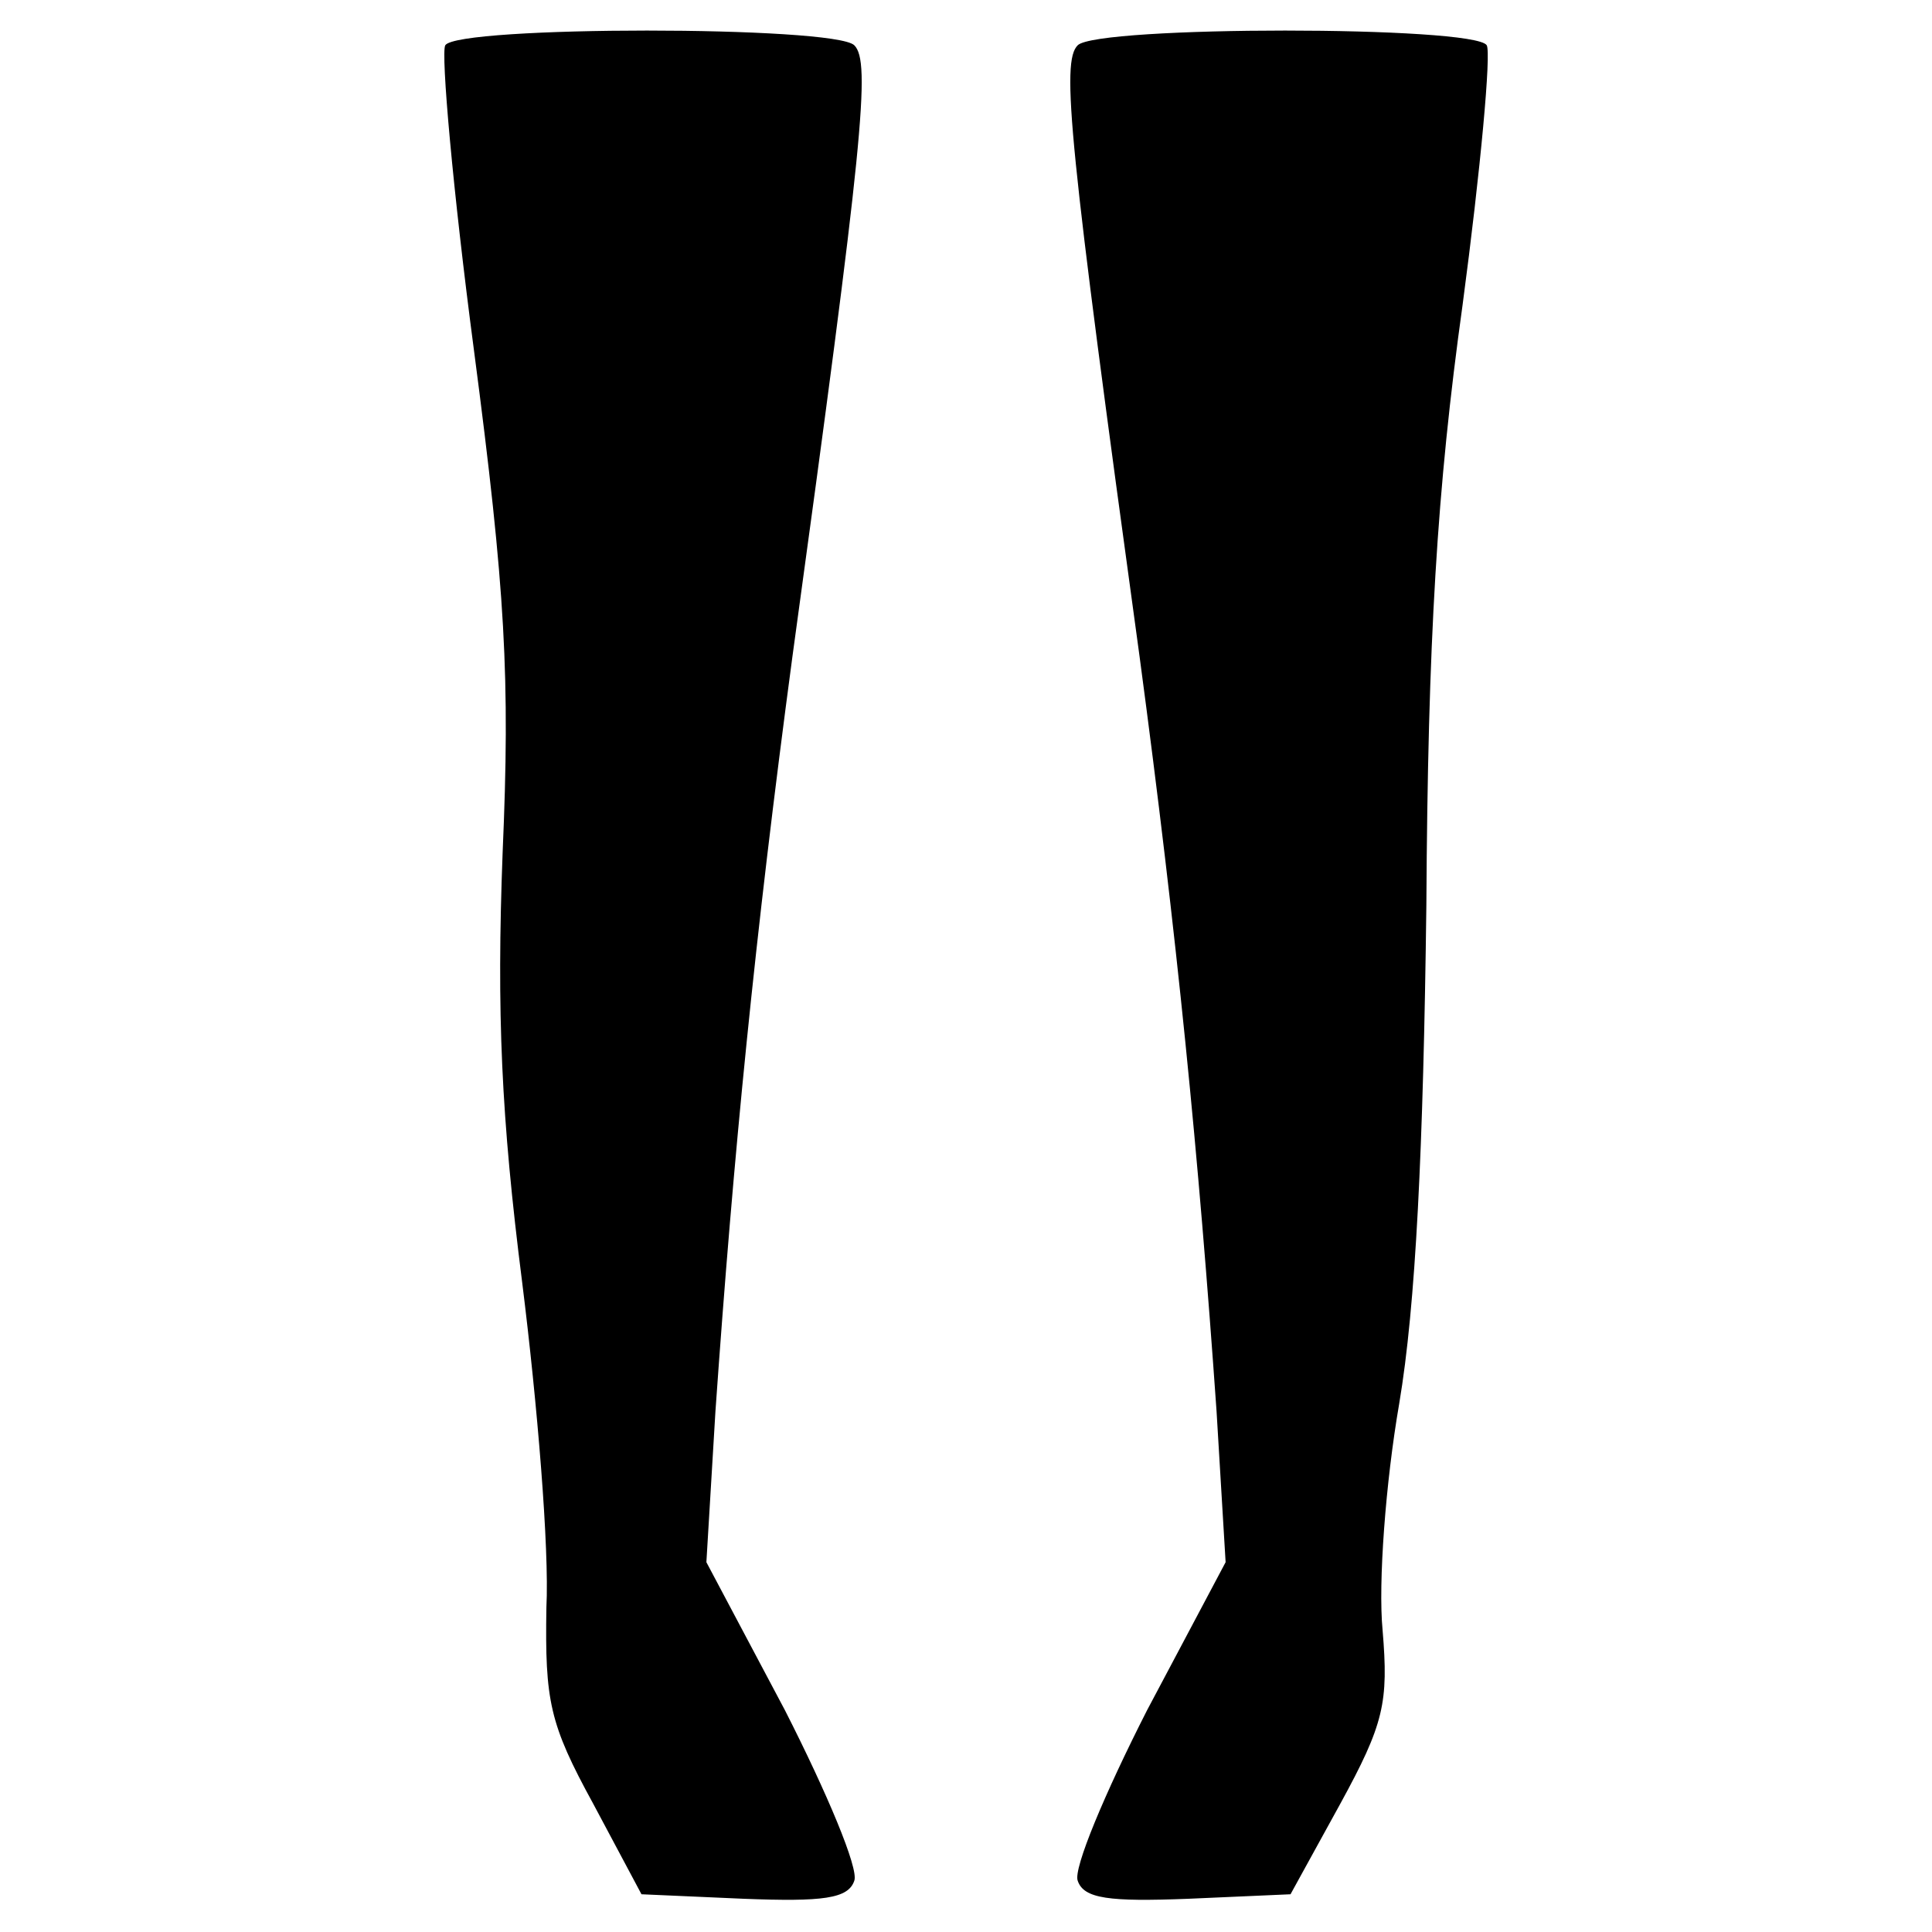 <?xml version="1.0" standalone="no"?>
<!DOCTYPE svg PUBLIC "-//W3C//DTD SVG 20010904//EN"
 "http://www.w3.org/TR/2001/REC-SVG-20010904/DTD/svg10.dtd">
<svg version="1.0" xmlns="http://www.w3.org/2000/svg"
 width="128pt" height="128pt" viewBox="0 0 128 128"
 preserveAspectRatio="xMidYMid meet">

<g transform="translate(0,128) scale(0.1,-0.1)"
fill="#000000" stroke="none">
<path d="M295 1250 c-3 -5 5 -96 19 -202 21 -160 24 -217 19 -333 -4 -106 -1
-175 13 -285 10 -80 18 -176 16 -215 -1 -62 2 -77 31 -130 l32 -60 68 -3 c52
-2 69 0 73 12 3 8 -18 58 -46 113 l-52 98 6 100 c12 171 26 313 51 500 47 342
52 394 41 405 -13 13 -263 13 -271 0z"/>
<path d="M714 1250 c-11 -11 -6 -63 41 -405 25 -187 39 -329 51 -500 l6 -100
-52 -98 c-28 -55 -49 -105 -46 -113 4 -12 21 -14 73 -12 l68 3 33 60 c29 53
32 67 28 115 -3 31 2 98 11 150 11 65 16 169 18 330 1 176 7 276 24 398 12 90
19 167 16 172 -8 13 -258 13 -271 0z"/>
</g>
</svg>
